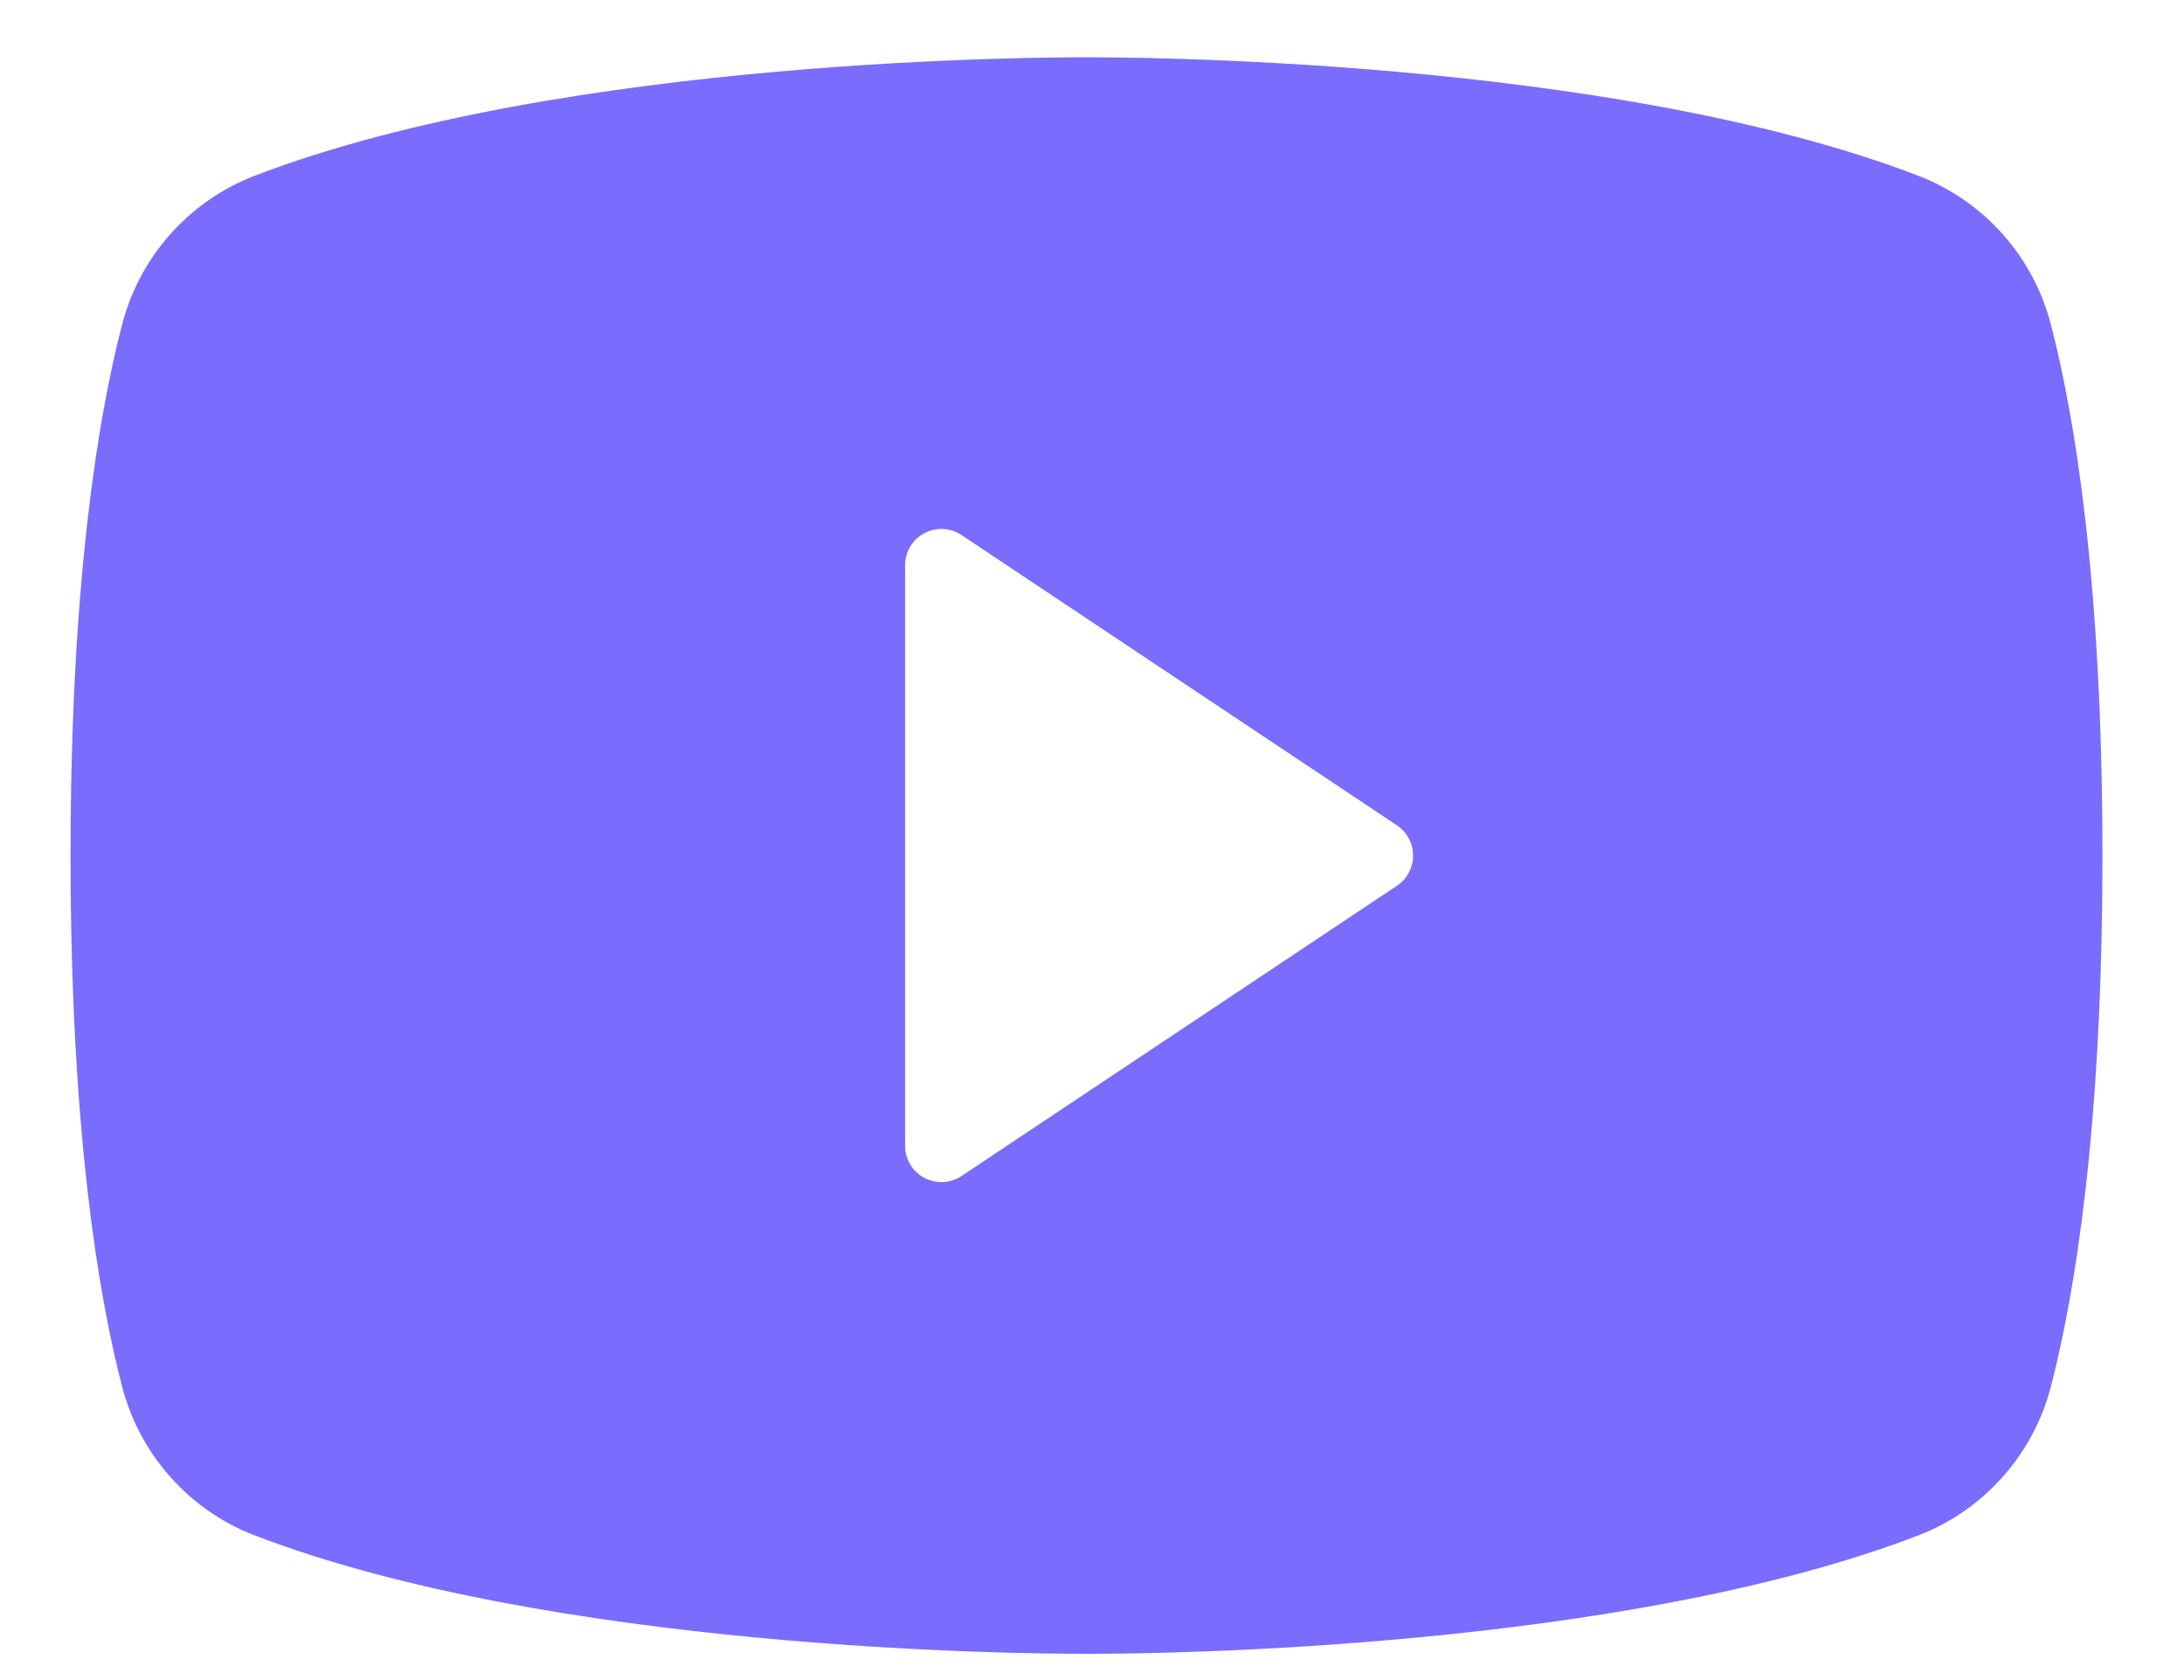 <svg width="26" height="20" viewBox="0 0 26 20" fill="none" xmlns="http://www.w3.org/2000/svg">
<path d="M24.417 3.869C24.315 3.471 24.12 3.103 23.848 2.795C23.576 2.487 23.234 2.248 22.852 2.098C19.15 0.669 13.258 0.682 12.934 0.682C12.61 0.682 6.719 0.669 3.017 2.098C2.634 2.248 2.293 2.487 2.021 2.795C1.749 3.103 1.554 3.471 1.452 3.869C1.172 4.947 0.84 6.917 0.84 10.184C0.84 13.452 1.172 15.422 1.452 16.5C1.554 16.898 1.749 17.266 2.021 17.574C2.293 17.883 2.634 18.122 3.017 18.272C6.563 19.64 12.114 19.687 12.863 19.687H13.006C13.755 19.687 19.309 19.64 22.852 18.272C23.235 18.122 23.576 17.883 23.848 17.574C24.12 17.266 24.315 16.898 24.417 16.5C24.696 15.42 25.029 13.452 25.029 10.184C25.029 6.917 24.696 4.947 24.417 3.869ZM16.63 10.544L11.446 14C11.381 14.043 11.306 14.068 11.227 14.072C11.149 14.075 11.072 14.058 11.003 14.021C10.934 13.984 10.876 13.929 10.836 13.862C10.796 13.795 10.775 13.718 10.775 13.64V6.729C10.775 6.651 10.796 6.574 10.836 6.507C10.876 6.44 10.934 6.385 11.003 6.348C11.072 6.311 11.149 6.293 11.227 6.297C11.306 6.301 11.381 6.326 11.446 6.369L16.63 9.825C16.689 9.864 16.738 9.918 16.771 9.98C16.805 10.043 16.822 10.113 16.822 10.184C16.822 10.256 16.805 10.326 16.771 10.388C16.738 10.451 16.689 10.505 16.63 10.544Z" fill="#7A6CFD"/>
</svg>
